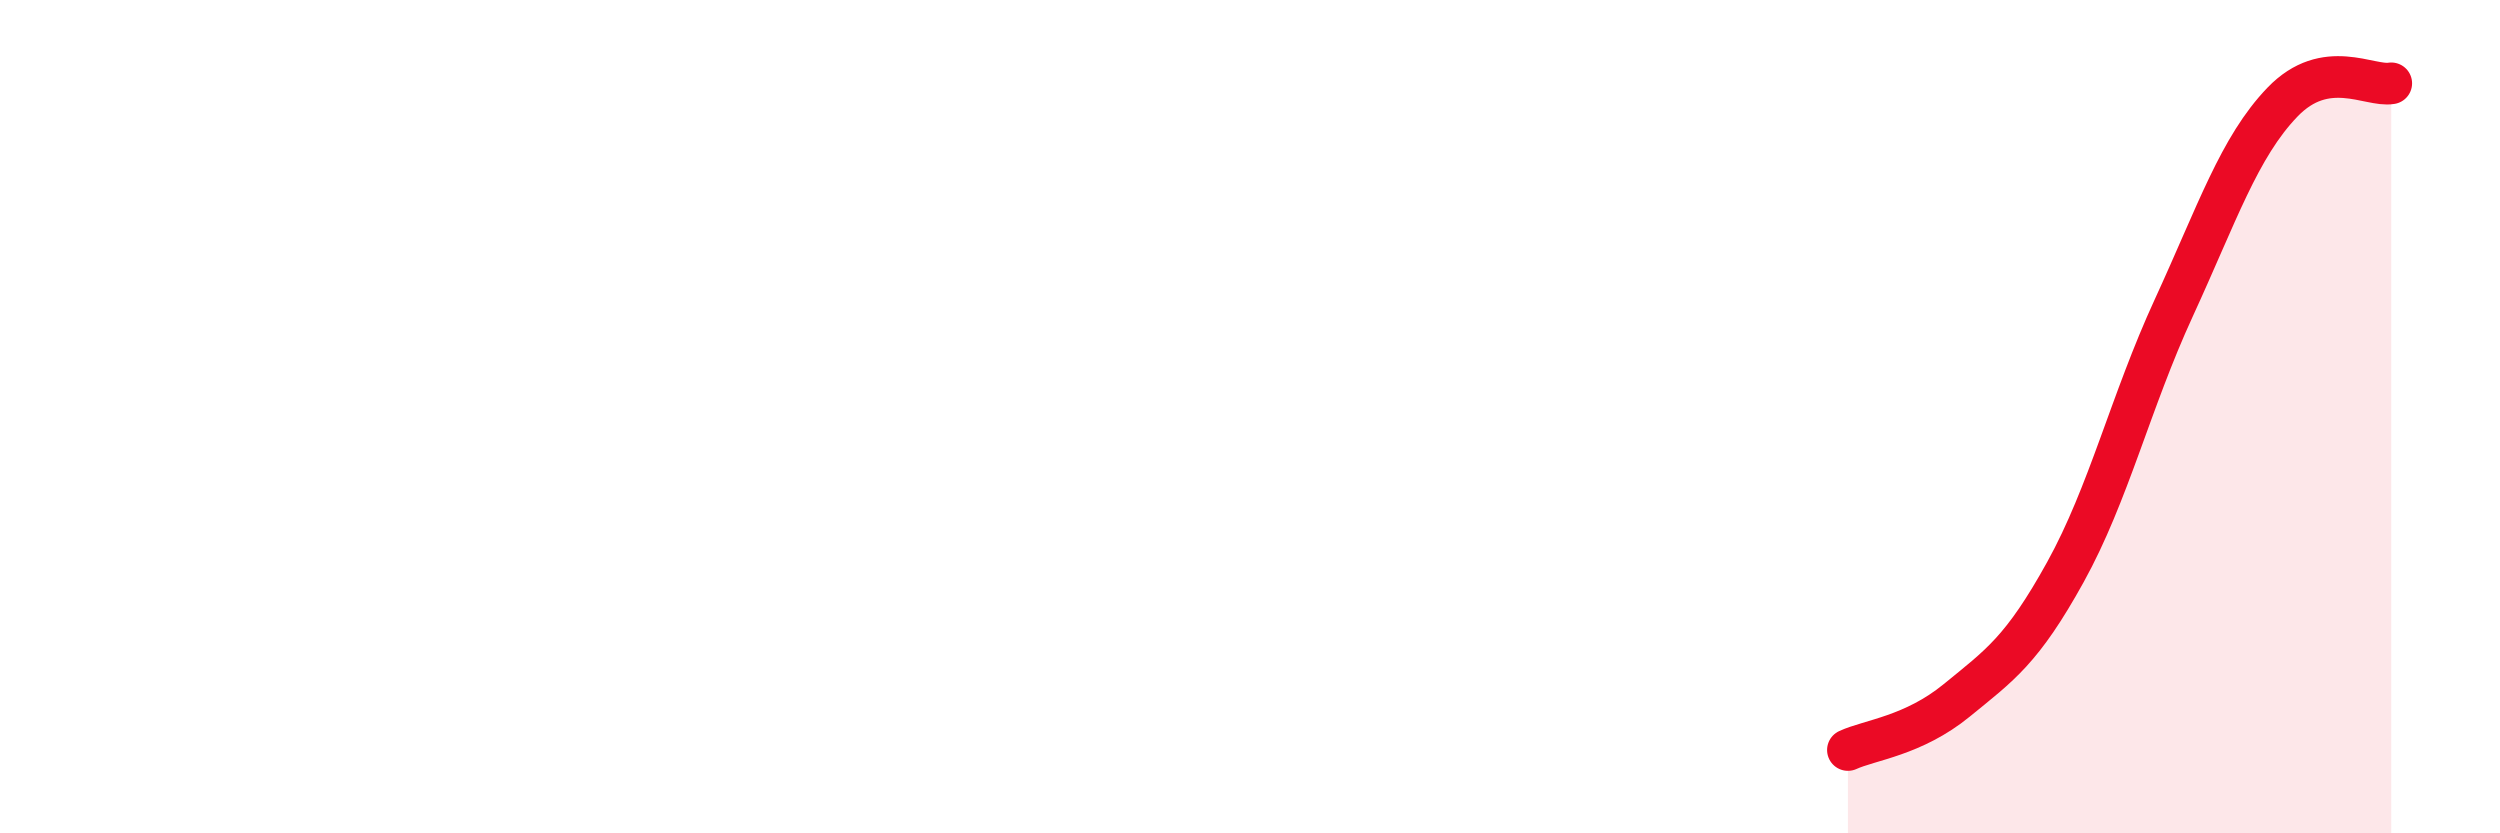 
    <svg width="60" height="20" viewBox="0 0 60 20" xmlns="http://www.w3.org/2000/svg">
      <path
        d="M 44.35,18 C 44.87,17.76 45.92,17.66 46.96,16.81 C 48,15.96 48.53,15.61 49.57,13.73 C 50.61,11.85 51.13,9.65 52.17,7.39 C 53.21,5.13 53.74,3.53 54.78,2.45 C 55.82,1.37 56.87,2.09 57.39,2L57.39 20L44.35 20Z"
        fill="#EB0A25"
        opacity="0.1"
        stroke-linecap="round"
        stroke-linejoin="round"
      />
      <path
        d="M 44.35,18 C 44.87,17.76 45.92,17.66 46.96,16.81 C 48,15.96 48.53,15.61 49.57,13.73 C 50.61,11.85 51.13,9.65 52.17,7.39 C 53.21,5.13 53.74,3.53 54.78,2.45 C 55.82,1.37 56.87,2.09 57.39,2"
        stroke="#EB0A25"
        stroke-width="1"
        fill="none"
        stroke-linecap="round"
        stroke-linejoin="round"
      />
    </svg>
  